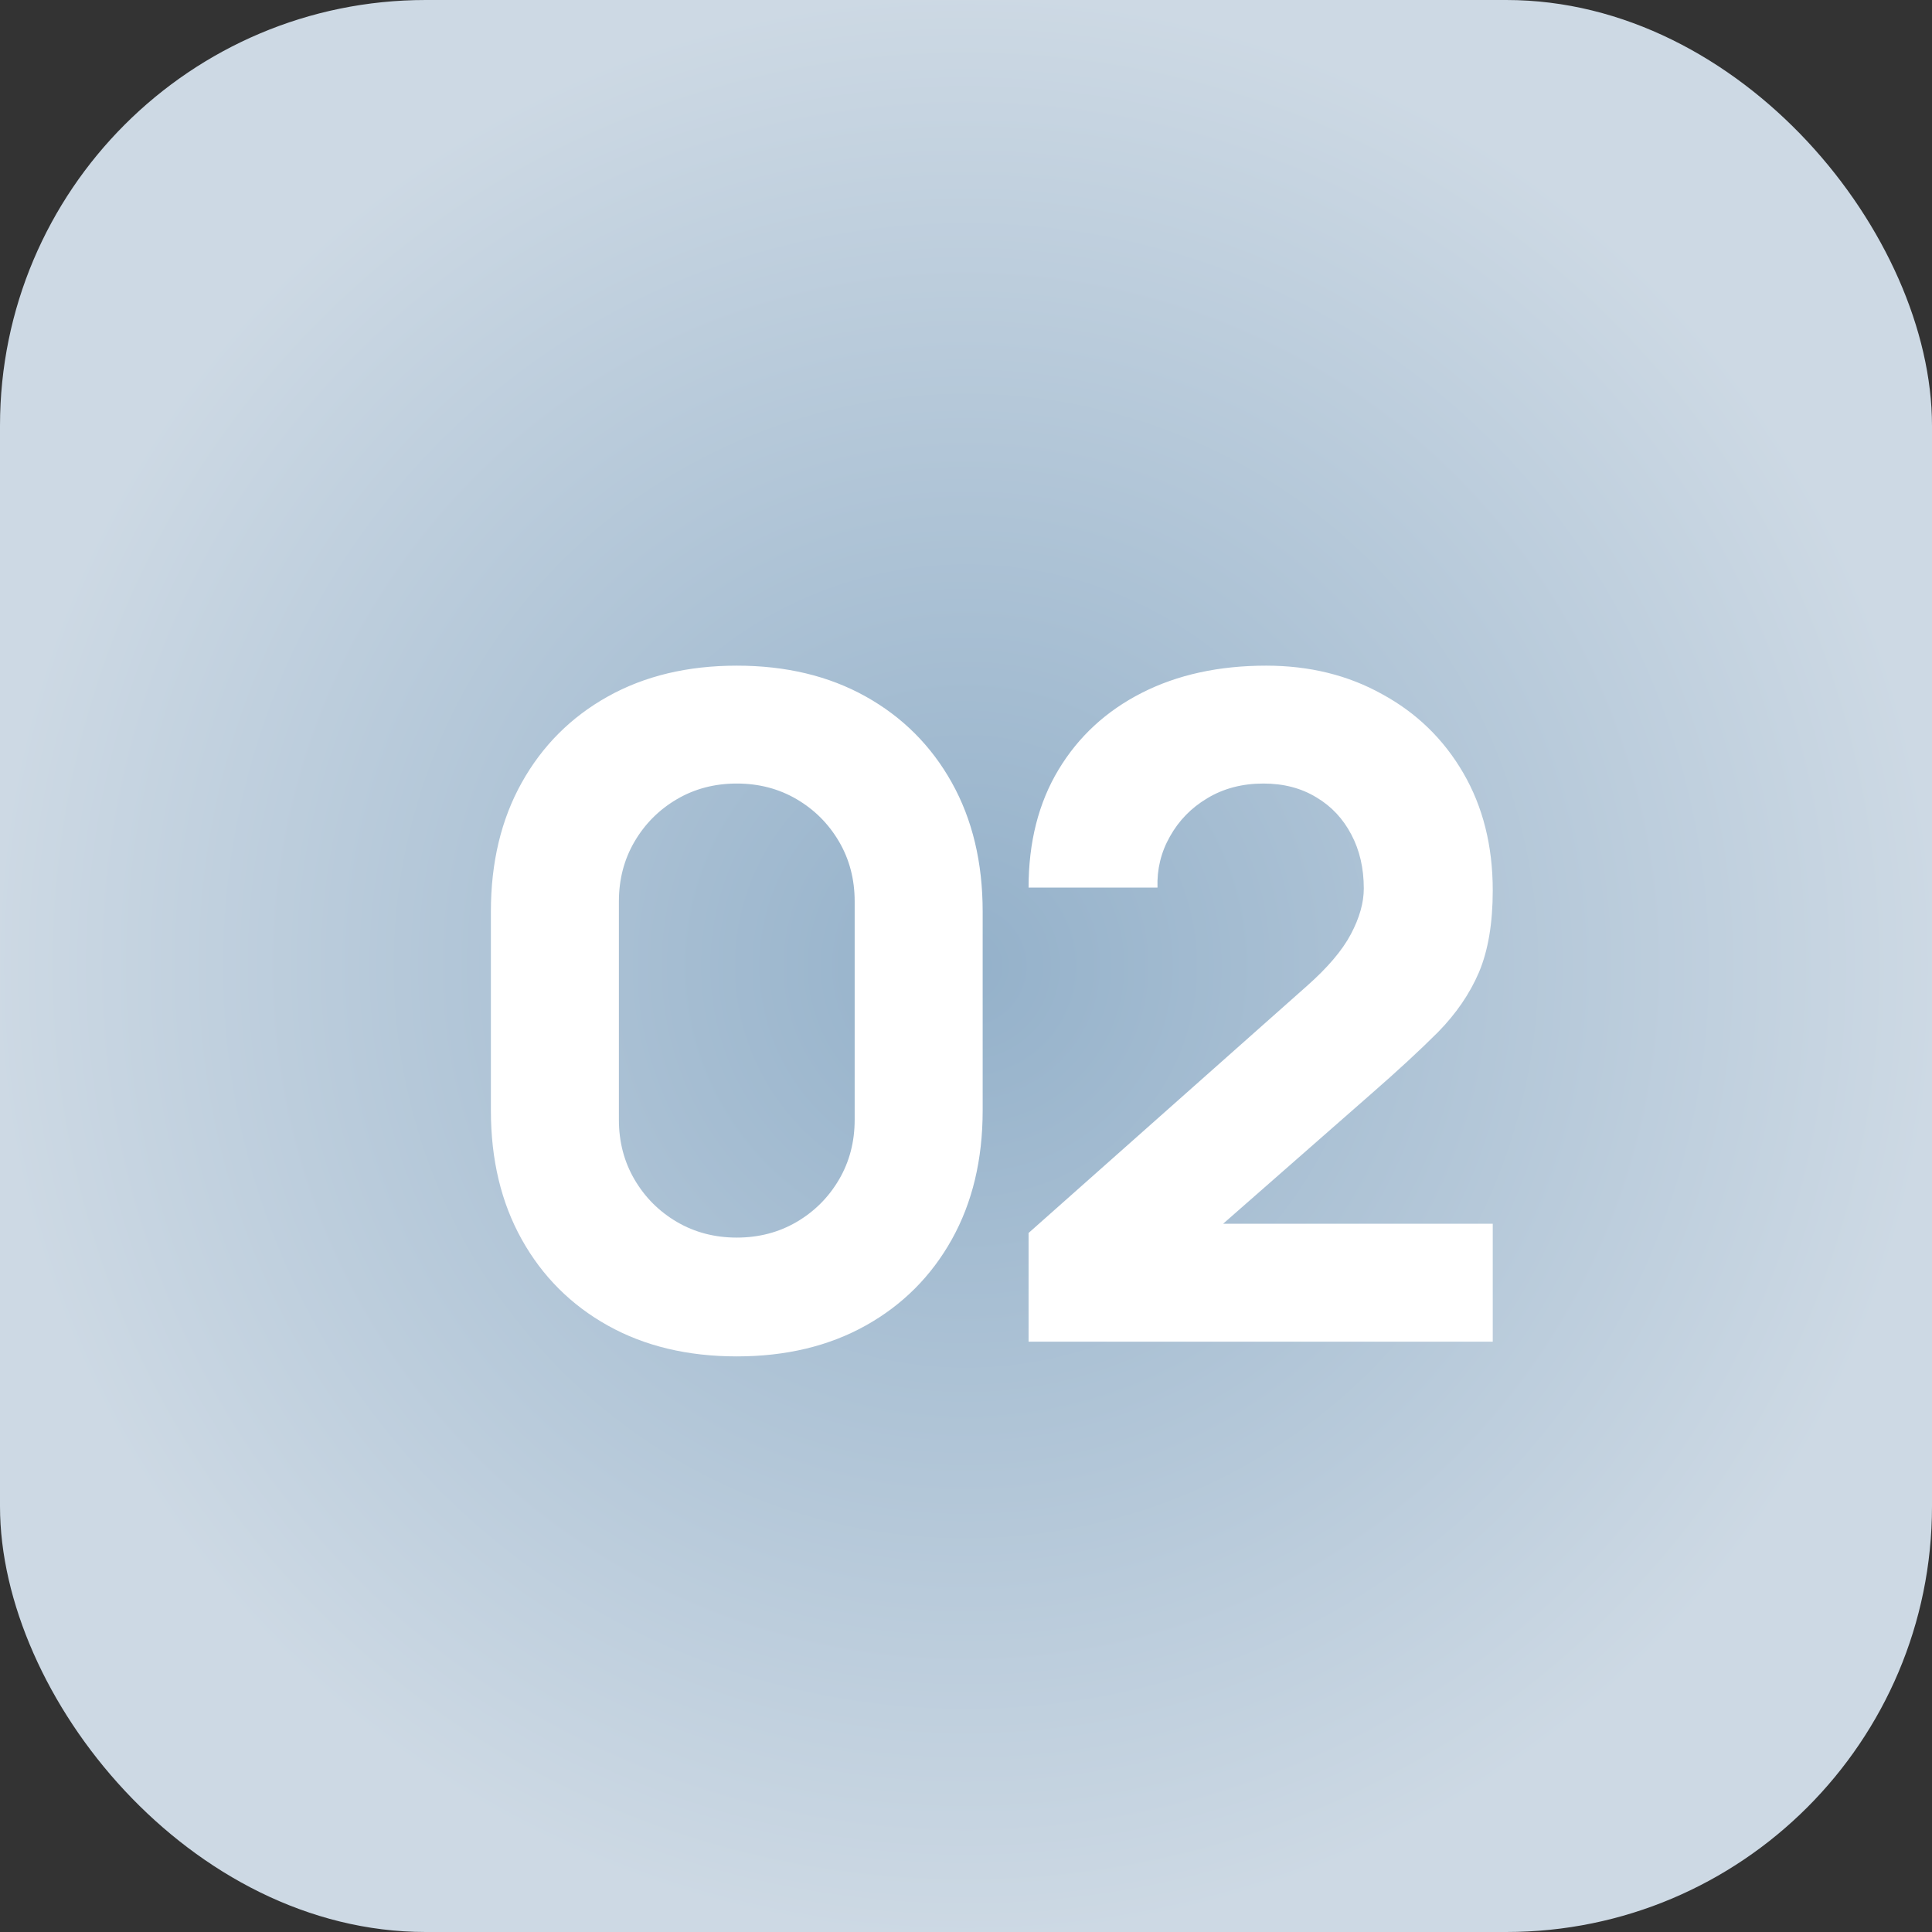 <?xml version="1.0" encoding="UTF-8"?> <svg xmlns="http://www.w3.org/2000/svg" width="59" height="59" viewBox="0 0 59 59" fill="none"><rect x="0" y="0" width="59" height="59" fill="#333333" stroke="none"/><rect width="59" height="59" rx="13" fill="url(#paint0_radial_61_1400)"></rect><g style="mix-blend-mode:soft-light"><path d="M22.5 41.422C21 41.422 19.687 41.108 18.562 40.48C17.437 39.852 16.561 38.975 15.933 37.85C15.305 36.725 14.991 35.413 14.991 33.913V27.837C14.991 26.337 15.305 25.025 15.933 23.9C16.561 22.775 17.437 21.898 18.562 21.27C19.687 20.642 21 20.328 22.5 20.328C24 20.328 25.312 20.642 26.437 21.27C27.562 21.898 28.439 22.775 29.067 23.9C29.695 25.025 30.009 26.337 30.009 27.837V33.913C30.009 35.413 29.695 36.725 29.067 37.85C28.439 38.975 27.562 39.852 26.437 40.48C25.312 41.108 24 41.422 22.5 41.422ZM22.5 37.794C23.175 37.794 23.784 37.634 24.328 37.316C24.872 36.997 25.303 36.566 25.622 36.022C25.941 35.478 26.1 34.869 26.1 34.194V27.528C26.1 26.853 25.941 26.244 25.622 25.7C25.303 25.156 24.872 24.725 24.328 24.406C23.784 24.087 23.175 23.928 22.5 23.928C21.825 23.928 21.215 24.087 20.672 24.406C20.128 24.725 19.697 25.156 19.378 25.7C19.059 26.244 18.9 26.853 18.9 27.528V34.194C18.9 34.869 19.059 35.478 19.378 36.022C19.697 36.566 20.128 36.997 20.672 37.316C21.215 37.634 21.825 37.794 22.5 37.794ZM31.411 40.972V37.653L39.904 30.116C40.542 29.553 40.992 29.023 41.254 28.527C41.517 28.03 41.648 27.566 41.648 27.134C41.648 26.516 41.522 25.967 41.269 25.489C41.015 25.002 40.659 24.622 40.2 24.35C39.74 24.069 39.201 23.928 38.583 23.928C37.936 23.928 37.364 24.078 36.867 24.378C36.379 24.669 36 25.058 35.728 25.545C35.456 26.023 35.329 26.544 35.348 27.106H31.411C31.411 25.719 31.715 24.519 32.325 23.506C32.934 22.494 33.782 21.711 34.87 21.158C35.958 20.605 37.223 20.328 38.667 20.328C39.989 20.328 41.17 20.619 42.211 21.2C43.261 21.772 44.086 22.573 44.686 23.605C45.286 24.636 45.586 25.831 45.586 27.191C45.586 28.194 45.445 29.028 45.164 29.694C44.883 30.35 44.465 30.959 43.912 31.522C43.359 32.075 42.679 32.703 41.873 33.406L36.389 38.216L36.079 37.372H45.586V40.972H31.411Z" fill="white"></path></g><defs><radialGradient id="paint0_radial_61_1400" cx="0" cy="0" r="1" gradientUnits="userSpaceOnUse" gradientTransform="translate(29.5 29.5) rotate(90) scale(29.5)"><stop stop-color="#94B1CA"></stop><stop offset="1" stop-color="#CDD9E4"></stop></radialGradient></defs></svg> 